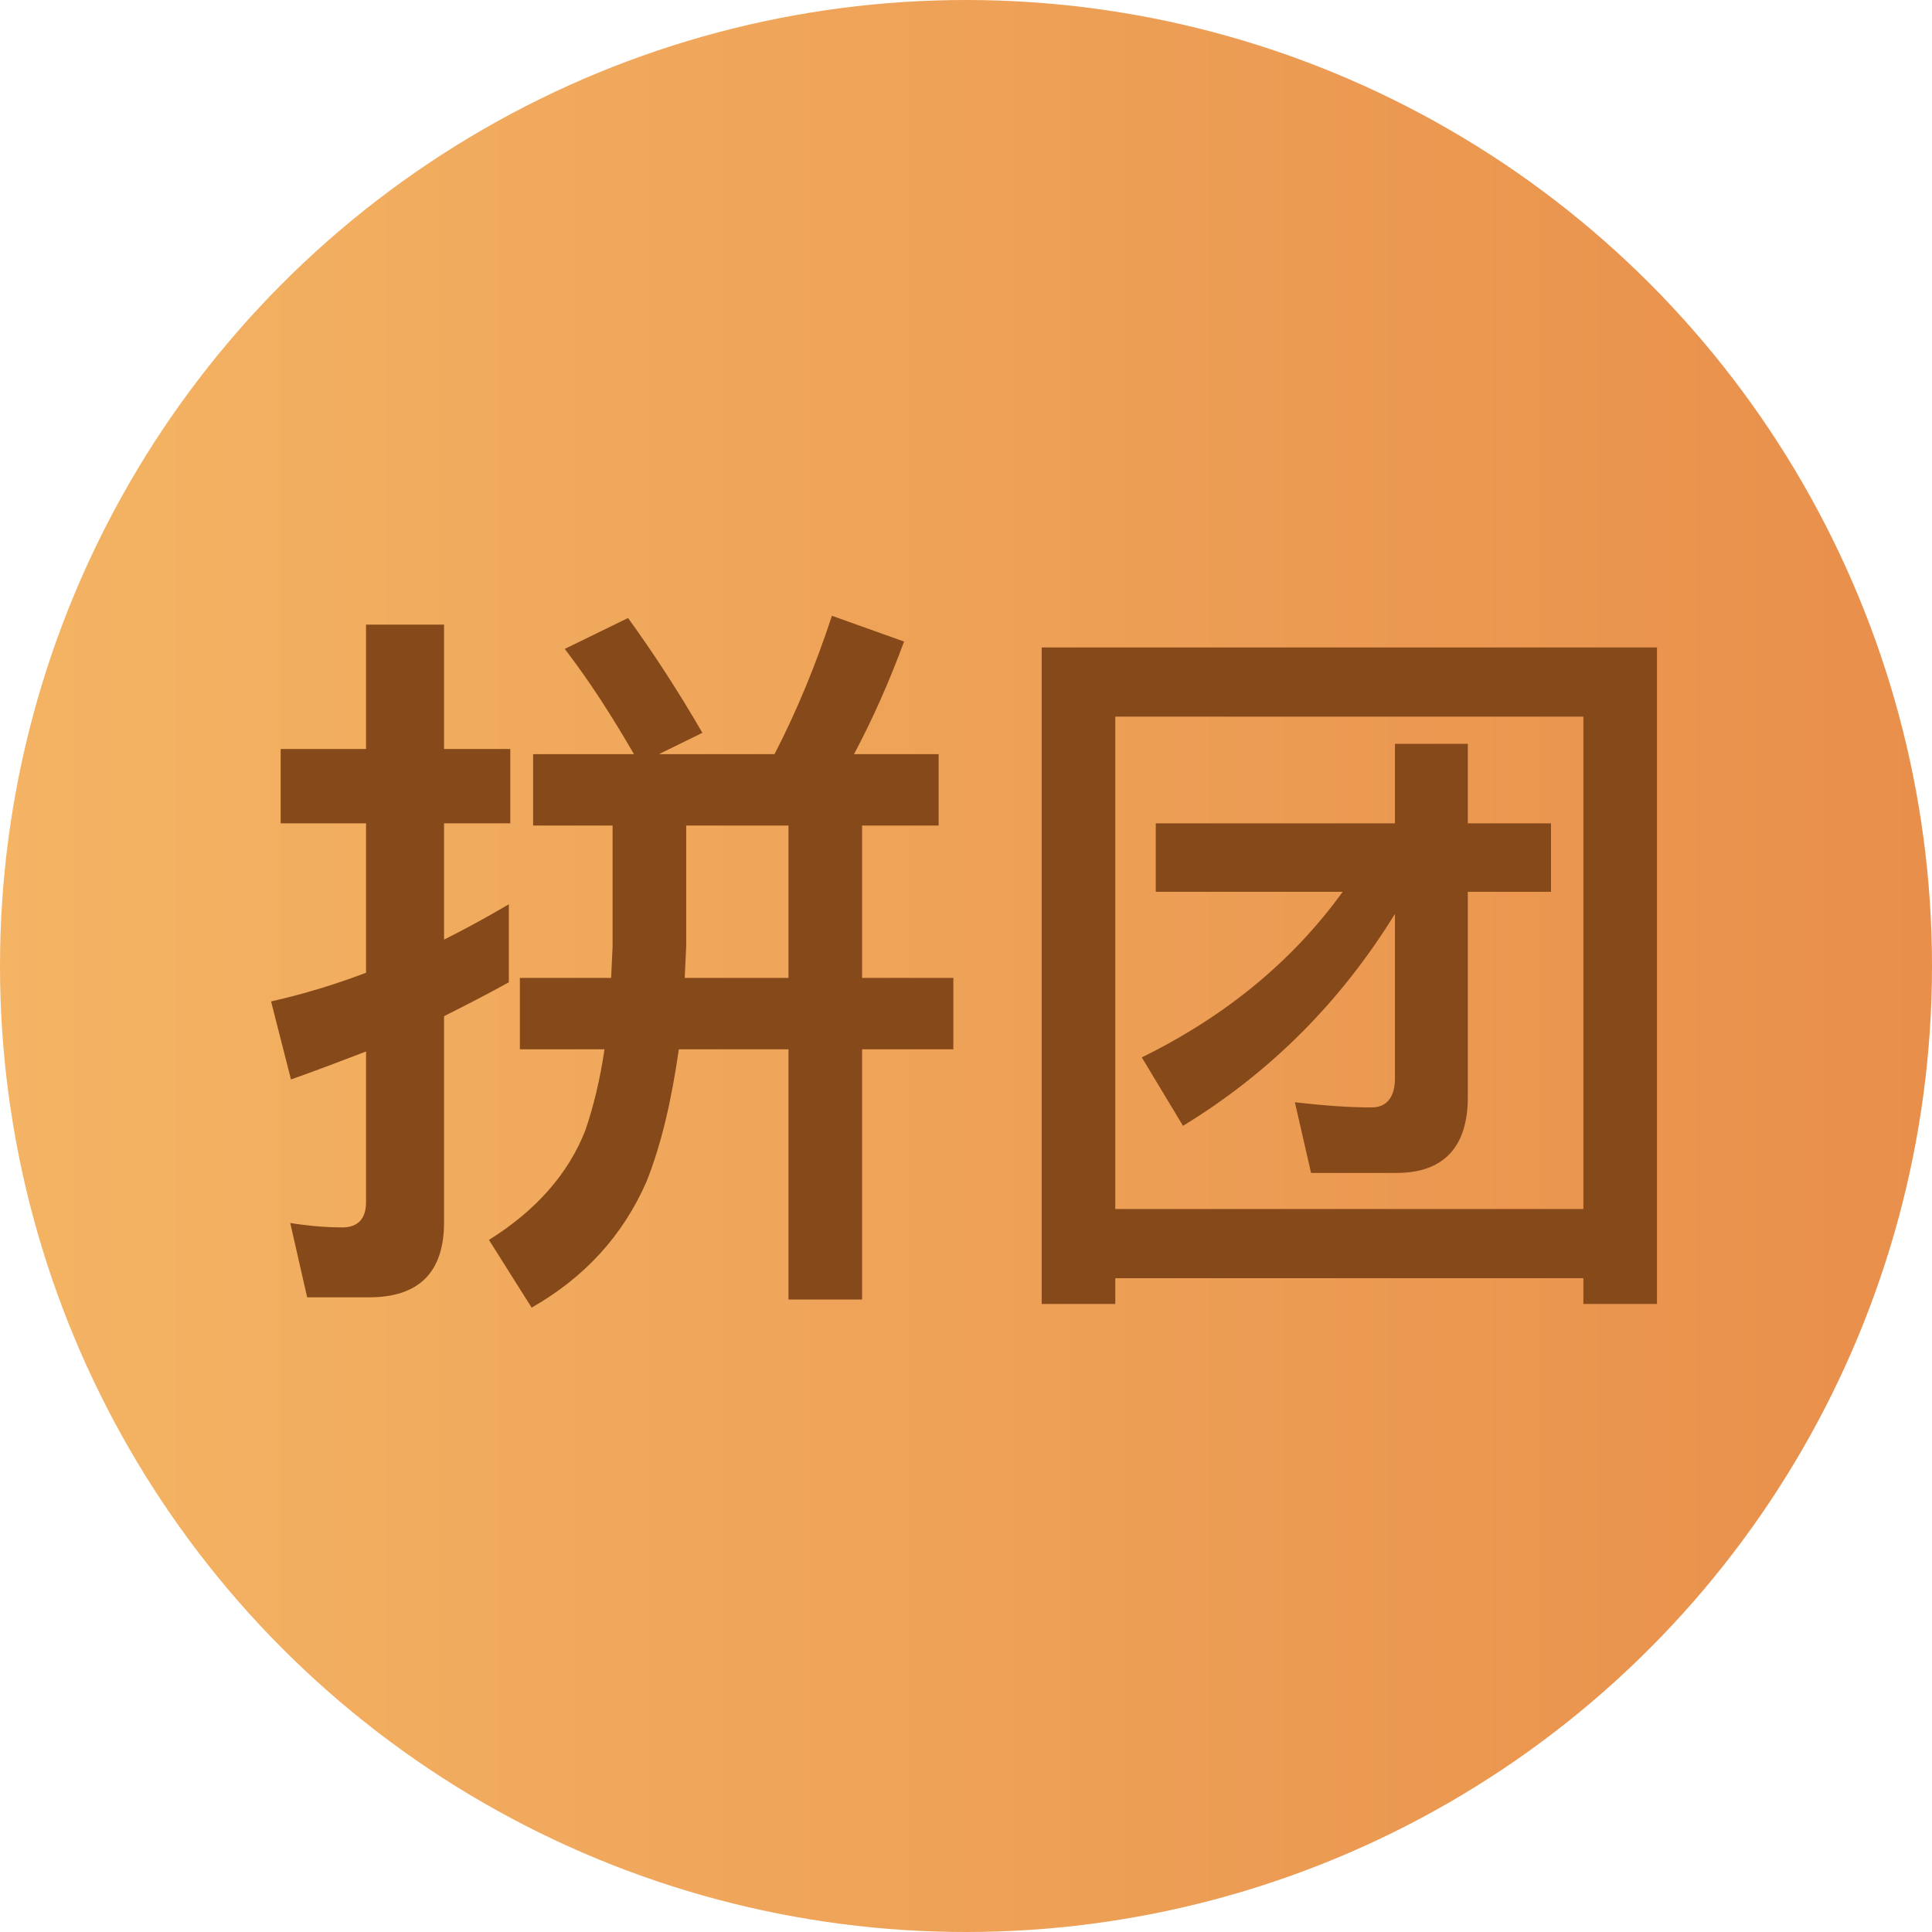 <?xml version="1.0" encoding="UTF-8"?>
<svg width="63px" height="63px" viewBox="0 0 63 63" version="1.1" xmlns="http://www.w3.org/2000/svg" xmlns:xlink="http://www.w3.org/1999/xlink">
    <!-- Generator: Sketch 60.1 (88133) - https://sketch.com -->
    <title>编组 40</title>
    <desc>Created with Sketch.</desc>
    <defs>
        <linearGradient x1="0%" y1="50%" x2="100%" y2="50%" id="linearGradient-1">
            <stop stop-color="#F4B464" offset="0%"></stop>
            <stop stop-color="#E88F4B" offset="100%"></stop>
        </linearGradient>
    </defs>
    <g id="零售官网" stroke="none" stroke-width="1" fill="none" fill-rule="evenodd">
        <g transform="translate(-879, -2595)" id="编组-40">
            <g transform="translate(879, 2595)">
                <circle id="椭圆形备份-8" fill="url(#linearGradient-1)" cx="31.5" cy="31.5" r="31.5"></circle>
                <path d="M17.336,42.64 C19.064,41.656 20.312,40.288 21.08,38.536 C21.56,37.336 21.896,35.896 22.136,34.216 L25.712,34.216 L25.712,42.376 L28.112,42.376 L28.112,34.216 L31.088,34.216 L31.088,31.888 L28.112,31.888 L28.112,26.92 L30.608,26.92 L30.608,24.592 L27.848,24.592 C28.424,23.512 28.976,22.288 29.48,20.92 L27.128,20.08 C26.6,21.688 25.976,23.2 25.256,24.592 L21.488,24.592 L22.904,23.896 C22.112,22.528 21.296,21.28 20.48,20.152 L18.416,21.16 C19.208,22.192 19.952,23.344 20.672,24.592 L17.384,24.592 L17.384,26.92 L19.976,26.92 L19.976,30.856 L19.928,31.888 L16.952,31.888 L16.952,34.216 L19.712,34.216 C19.568,35.2 19.352,36.088 19.088,36.856 C18.536,38.272 17.48,39.472 15.944,40.432 L17.336,42.64 Z M12.032,42.304 C13.664,42.304 14.48,41.488 14.48,39.856 L14.48,33.136 C15.2,32.776 15.896,32.416 16.592,32.032 L16.592,29.488 C15.896,29.896 15.2,30.28 14.48,30.64 L14.48,26.848 L16.64,26.848 L16.64,24.424 L14.48,24.424 L14.48,20.368 L11.936,20.368 L11.936,24.424 L9.152,24.424 L9.152,26.848 L11.936,26.848 L11.936,31.72 C10.928,32.104 9.896,32.416 8.84,32.656 L9.488,35.2 C10.304,34.912 11.12,34.6 11.936,34.288 L11.936,39.208 C11.936,39.736 11.672,40.024 11.168,40.024 C10.64,40.024 10.064,39.976 9.464,39.88 L10.016,42.304 L12.032,42.304 Z M25.712,31.888 L22.328,31.888 L22.376,30.856 L22.376,26.92 L25.712,26.92 L25.712,31.888 Z M36.368,42.52 L36.368,41.68 L51.632,41.68 L51.632,42.52 L54.032,42.52 L54.032,21.112 L33.968,21.112 L33.968,42.52 L36.368,42.52 Z M51.632,39.424 L36.368,39.424 L36.368,23.368 L51.632,23.368 L51.632,39.424 Z M45.536,38.248 C47.072,38.248 47.864,37.408 47.864,35.776 L47.864,29.08 L50.576,29.08 L50.576,26.848 L47.864,26.848 L47.864,24.256 L45.488,24.256 L45.488,26.848 L37.688,26.848 L37.688,29.08 L43.784,29.08 C42.152,31.336 39.968,33.136 37.232,34.48 L38.576,36.712 C41.408,34.984 43.712,32.68 45.488,29.8 L45.488,35.152 C45.488,35.776 45.224,36.112 44.72,36.112 C43.904,36.112 43.088,36.04 42.224,35.944 L42.752,38.248 L45.536,38.248 Z" id="拼团" fill="#86491A" fill-rule="nonzero"></path>
            </g>
        </g>
    </g>
</svg>